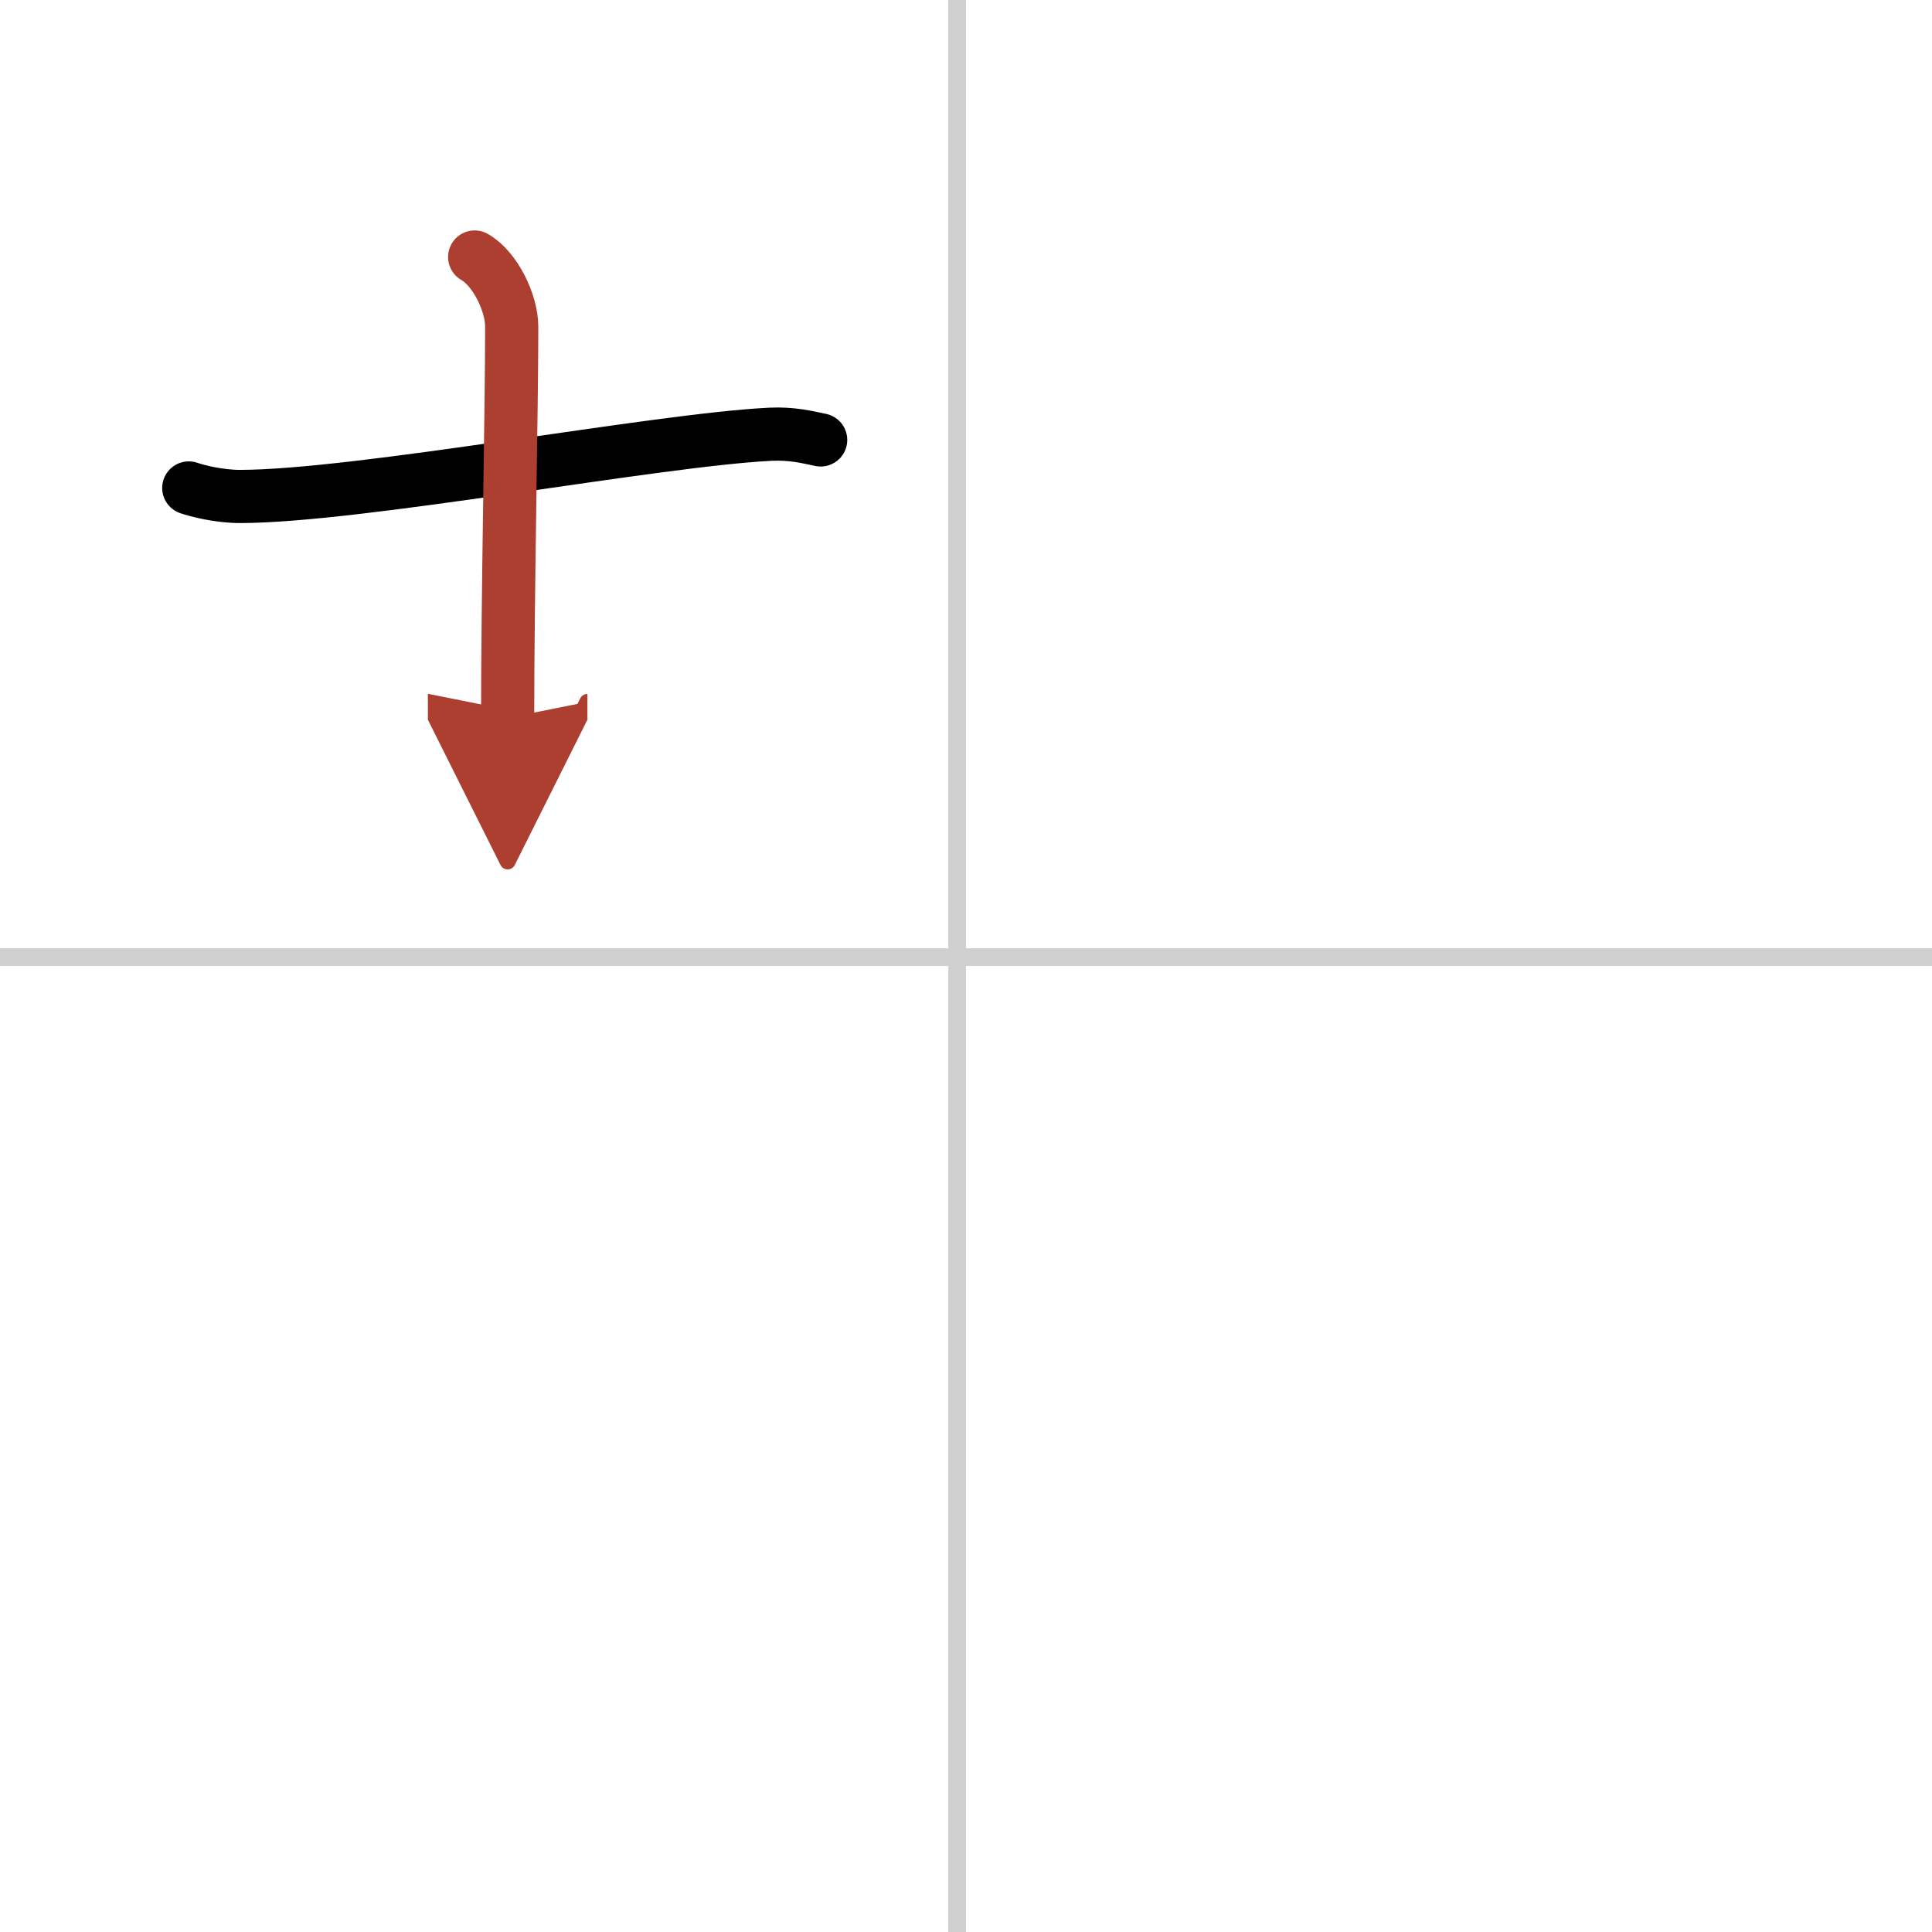 <svg width="400" height="400" viewBox="0 0 109 109" xmlns="http://www.w3.org/2000/svg"><defs><marker id="a" markerWidth="4" orient="auto" refX="1" refY="5" viewBox="0 0 10 10"><polyline points="0 0 10 5 0 10 1 5" fill="#ad3f31" stroke="#ad3f31"/></marker></defs><g fill="none" stroke="#000" stroke-linecap="round" stroke-linejoin="round" stroke-width="3"><rect width="100%" height="100%" fill="#fff" stroke="#fff"/><line x1="54" x2="54" y2="109" stroke="#d0d0d0" stroke-width="1"/><line x2="109" y1="54" y2="54" stroke="#d0d0d0" stroke-width="1"/><path d="m10.65 27.53c0.46 0.16 1.68 0.48 2.9 0.48 6.7-0.01 23.45-3.19 29.9-3.51 1.22-0.06 2.09 0.16 2.85 0.32"/><path d="m26.78 14.5c1.16 0.66 2.09 2.59 2.09 3.93 0 4.82-0.23 15.07-0.23 22.07" marker-end="url(#a)" stroke="#ad3f31"/></g></svg>

